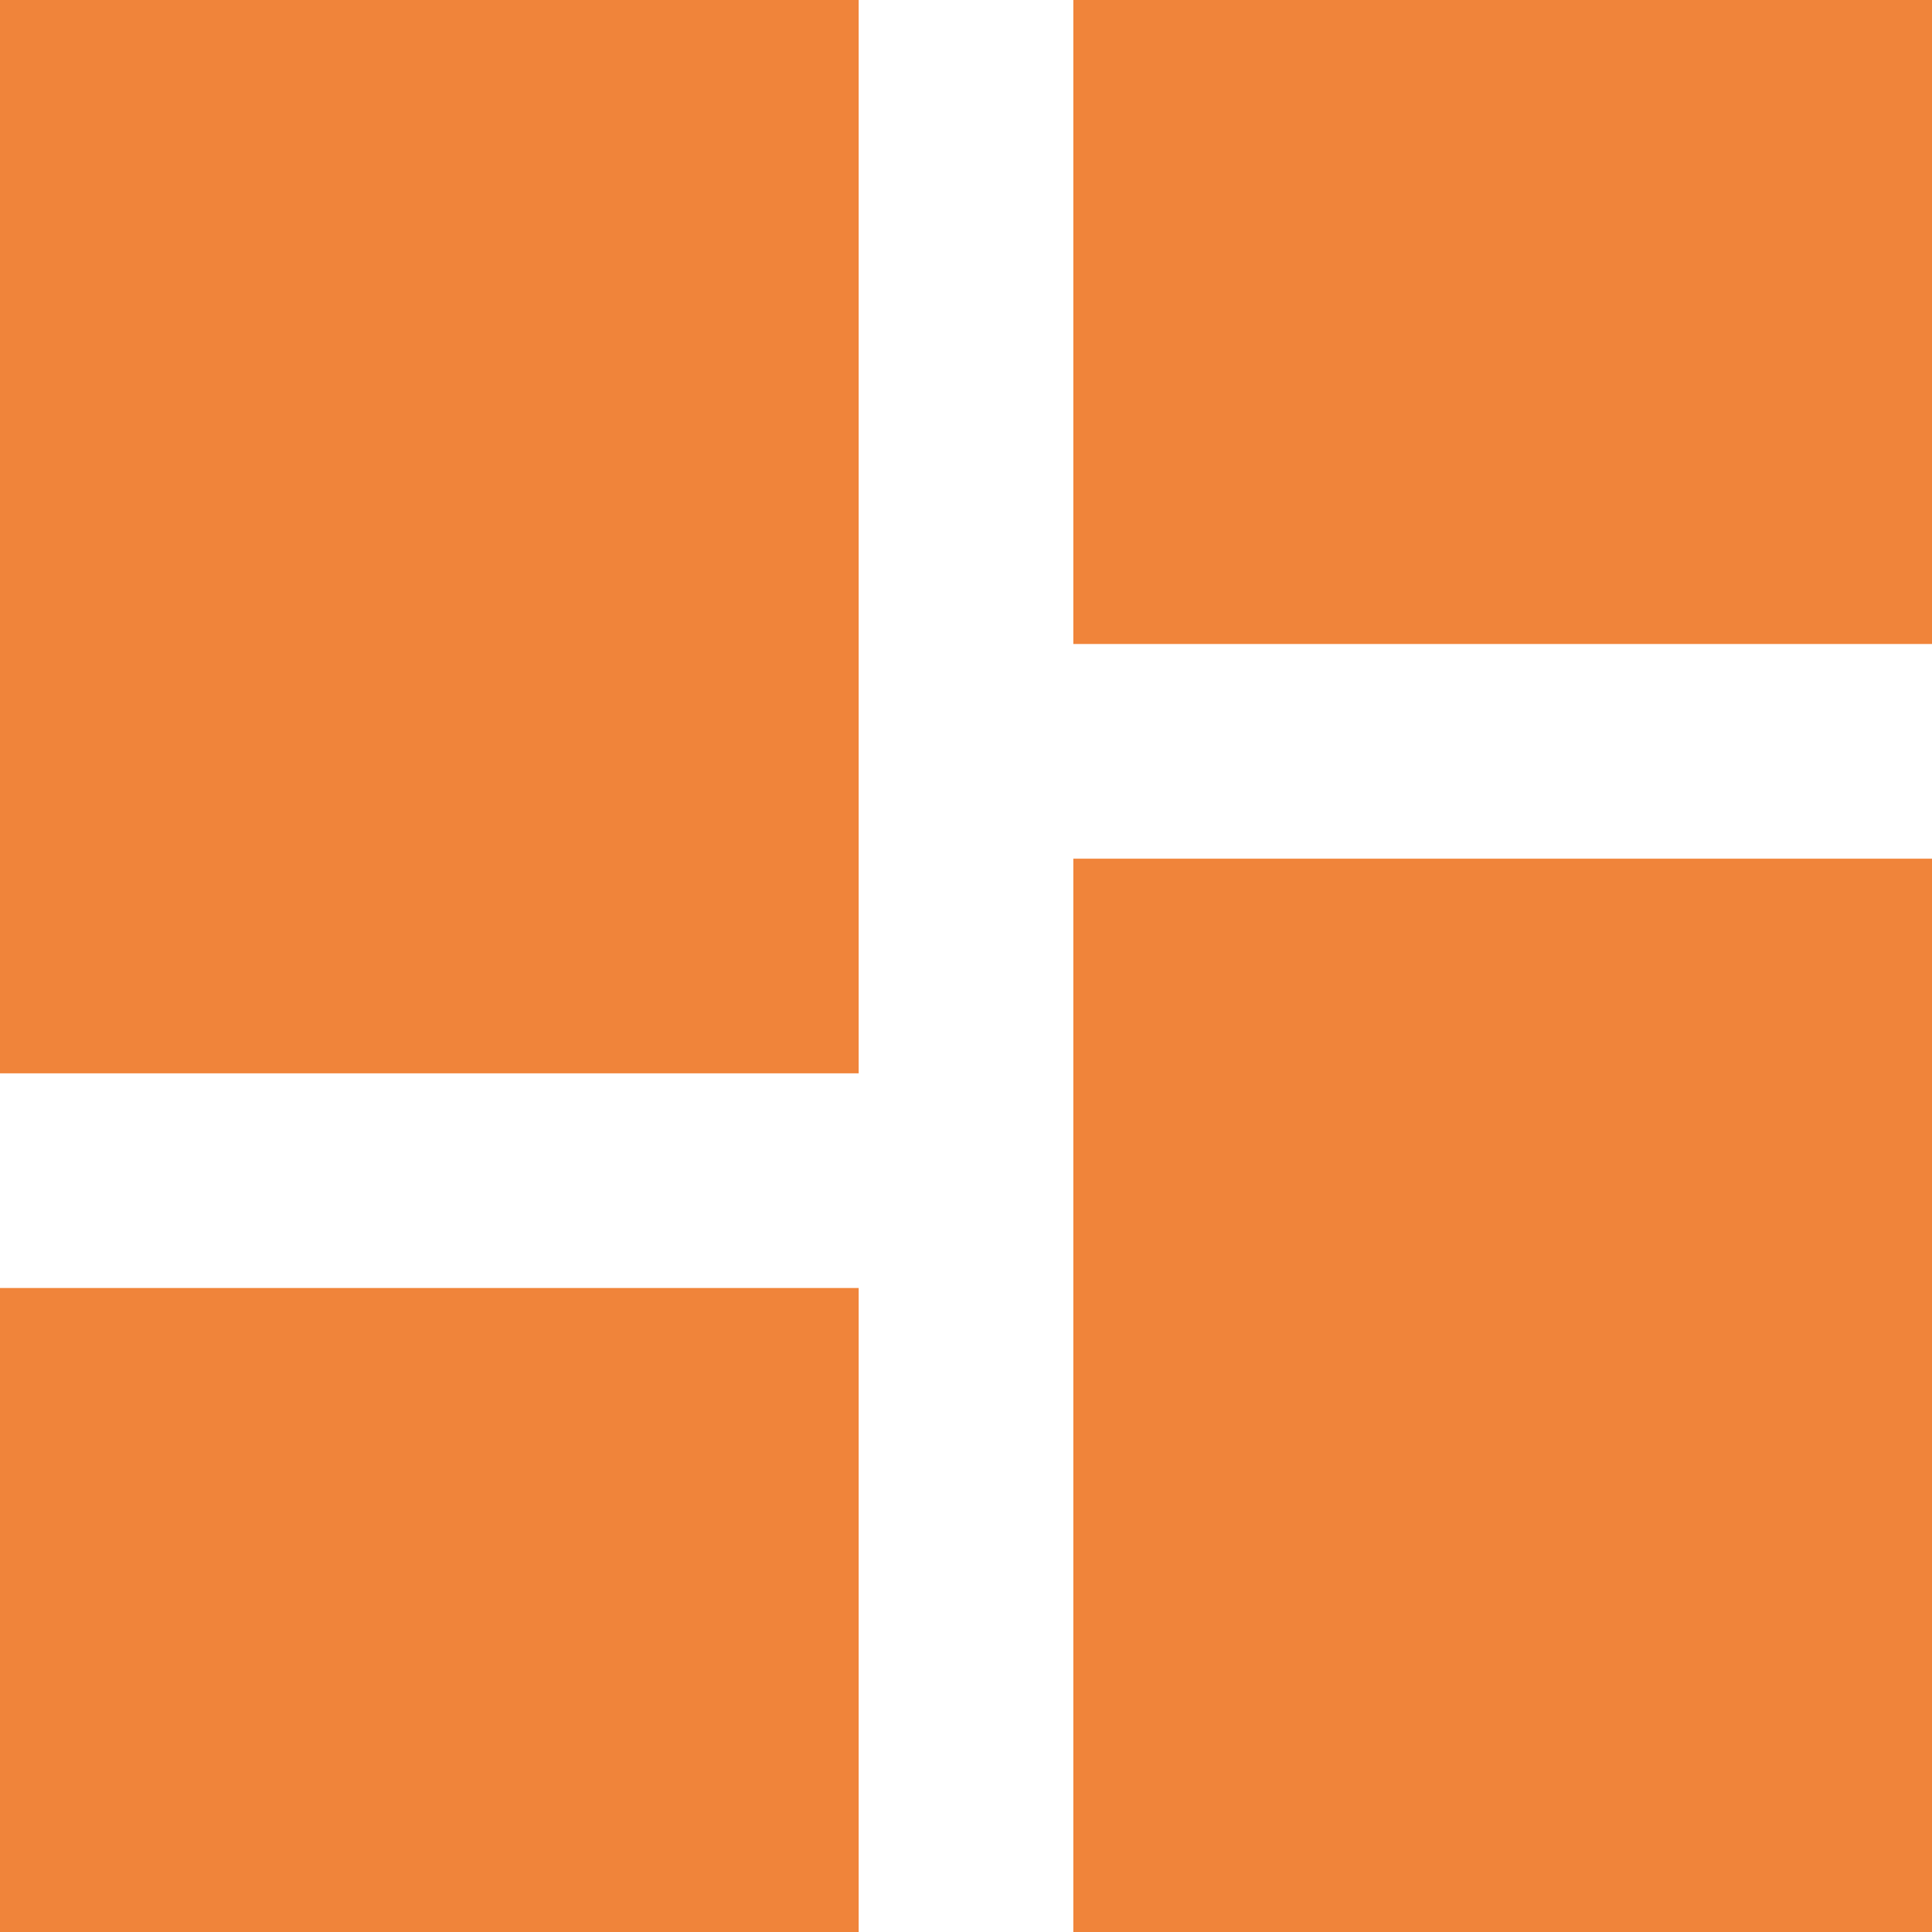 <svg width="60" height="60" viewBox="0 0 60 60" fill="none" xmlns="http://www.w3.org/2000/svg">
<path d="M0 60V40H26.667V60H0ZM33.333 60V26.667H60V60H33.333ZM0 33.333V0H26.667V33.333H0ZM33.333 20V0H60V20H33.333Z" fill="#F0843A"/>
</svg>
